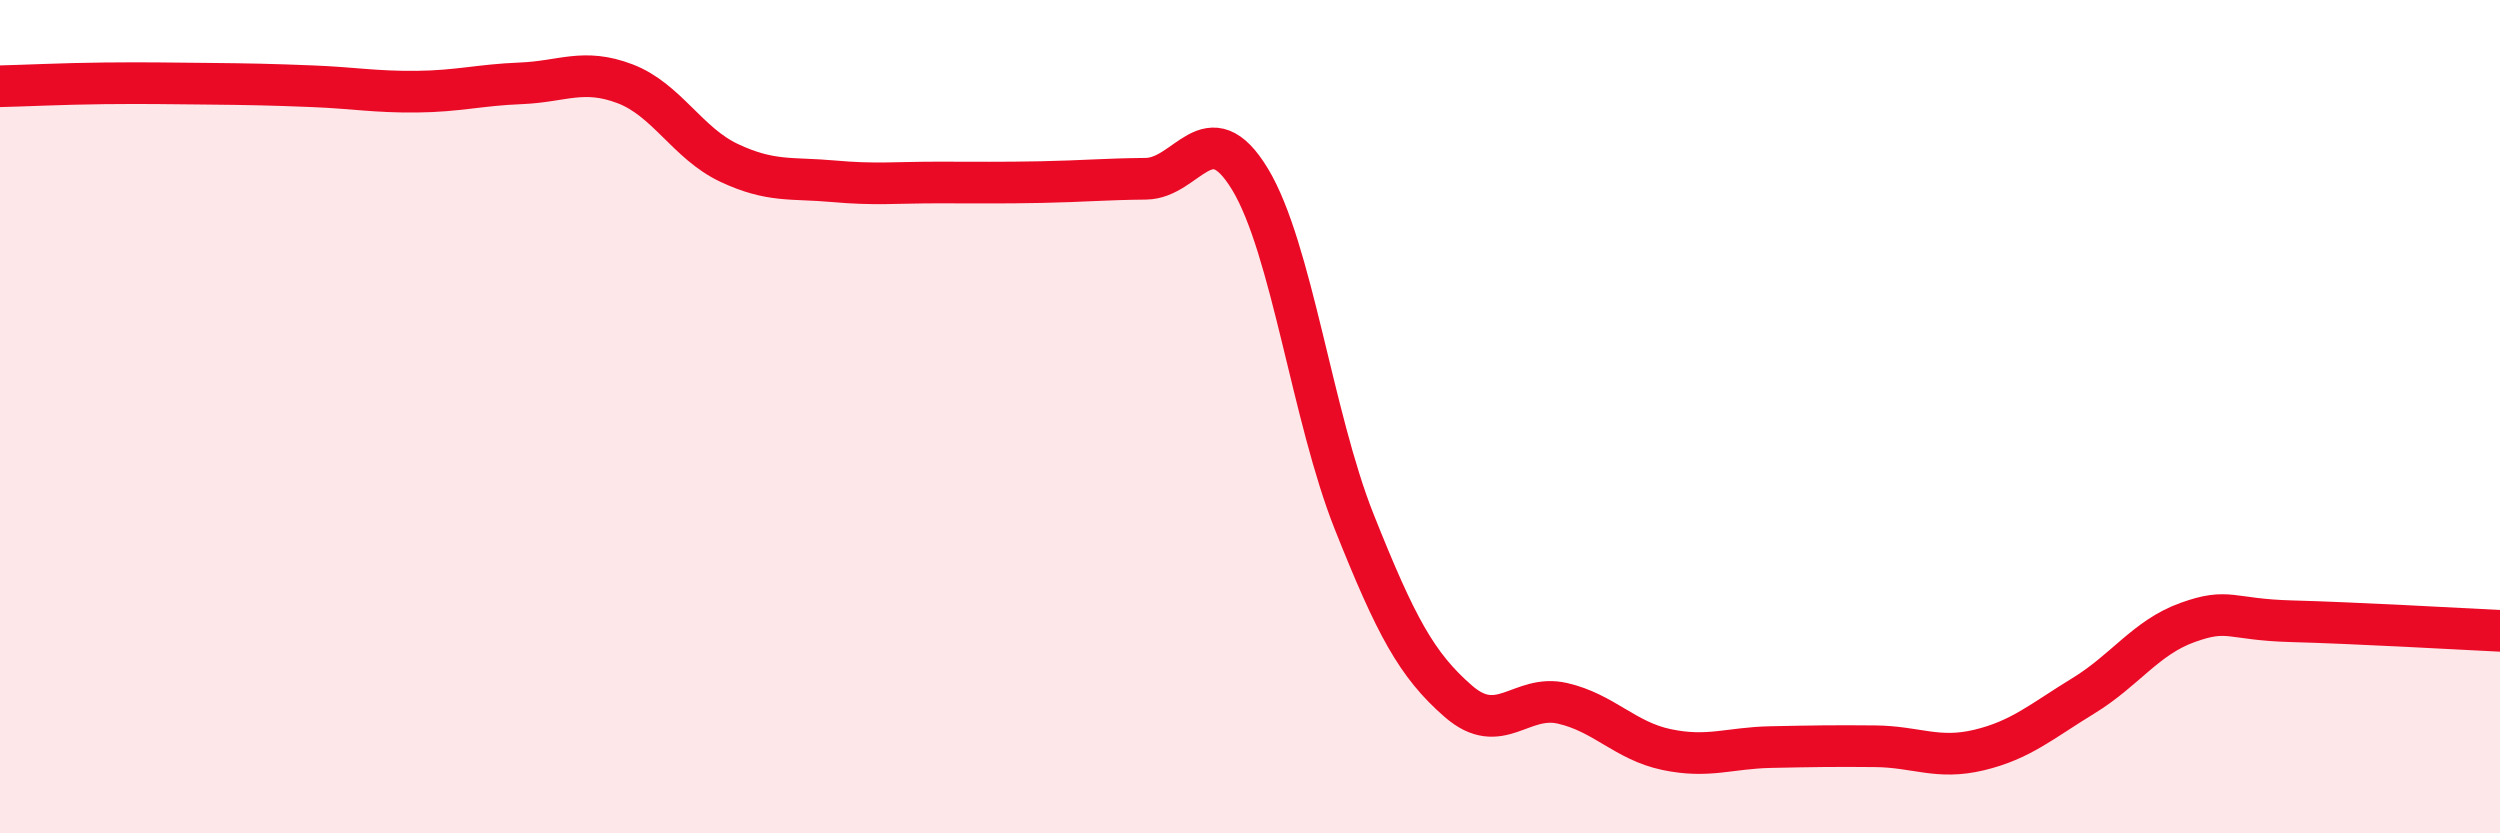 
    <svg width="60" height="20" viewBox="0 0 60 20" xmlns="http://www.w3.org/2000/svg">
      <path
        d="M 0,2.07 C 0.5,2.06 1.5,2.01 2.5,2 C 3.5,1.99 4,2 5,2.01 C 6,2.02 6.5,2.03 7.5,2.07 C 8.5,2.11 9,2.21 10,2.2 C 11,2.19 11.5,2.04 12.5,2 C 13.5,1.96 14,1.63 15,2.01 C 16,2.39 16.5,3.44 17.5,3.91 C 18.5,4.38 19,4.26 20,4.35 C 21,4.44 21.5,4.38 22.5,4.38 C 23.5,4.38 24,4.39 25,4.37 C 26,4.35 26.5,4.3 27.5,4.29 C 28.5,4.28 29,2.65 30,4.3 C 31,5.95 31.5,10.01 32.5,12.52 C 33.5,15.03 34,15.96 35,16.83 C 36,17.7 36.5,16.65 37.5,16.88 C 38.5,17.11 39,17.78 40,17.99 C 41,18.2 41.5,17.95 42.5,17.93 C 43.5,17.91 44,17.9 45,17.91 C 46,17.92 46.5,18.24 47.5,18 C 48.5,17.76 49,17.31 50,16.7 C 51,16.09 51.5,15.3 52.5,14.94 C 53.5,14.58 53.5,14.87 55,14.91 C 56.5,14.95 59,15.09 60,15.14L60 20L0 20Z"
        fill="#EB0A25"
        opacity="0.1"
        stroke-linecap="round"
        stroke-linejoin="round"
      />
      <path
        d="M 0,2.07 C 0.5,2.06 1.5,2.01 2.5,2 C 3.5,1.99 4,2 5,2.01 C 6,2.02 6.5,2.03 7.5,2.07 C 8.5,2.11 9,2.21 10,2.2 C 11,2.19 11.5,2.04 12.5,2 C 13.5,1.96 14,1.63 15,2.01 C 16,2.39 16.5,3.44 17.5,3.91 C 18.5,4.38 19,4.26 20,4.35 C 21,4.44 21.5,4.38 22.5,4.38 C 23.5,4.38 24,4.39 25,4.37 C 26,4.35 26.5,4.3 27.5,4.29 C 28.5,4.28 29,2.65 30,4.3 C 31,5.95 31.5,10.01 32.5,12.52 C 33.5,15.03 34,15.96 35,16.83 C 36,17.7 36.5,16.65 37.5,16.88 C 38.5,17.11 39,17.78 40,17.99 C 41,18.2 41.5,17.95 42.5,17.93 C 43.5,17.91 44,17.9 45,17.91 C 46,17.92 46.5,18.24 47.5,18 C 48.5,17.76 49,17.31 50,16.7 C 51,16.09 51.5,15.3 52.5,14.94 C 53.5,14.58 53.5,14.87 55,14.91 C 56.5,14.95 59,15.09 60,15.14"
        stroke="#EB0A25"
        stroke-width="1"
        fill="none"
        stroke-linecap="round"
        stroke-linejoin="round"
      />
    </svg>
  